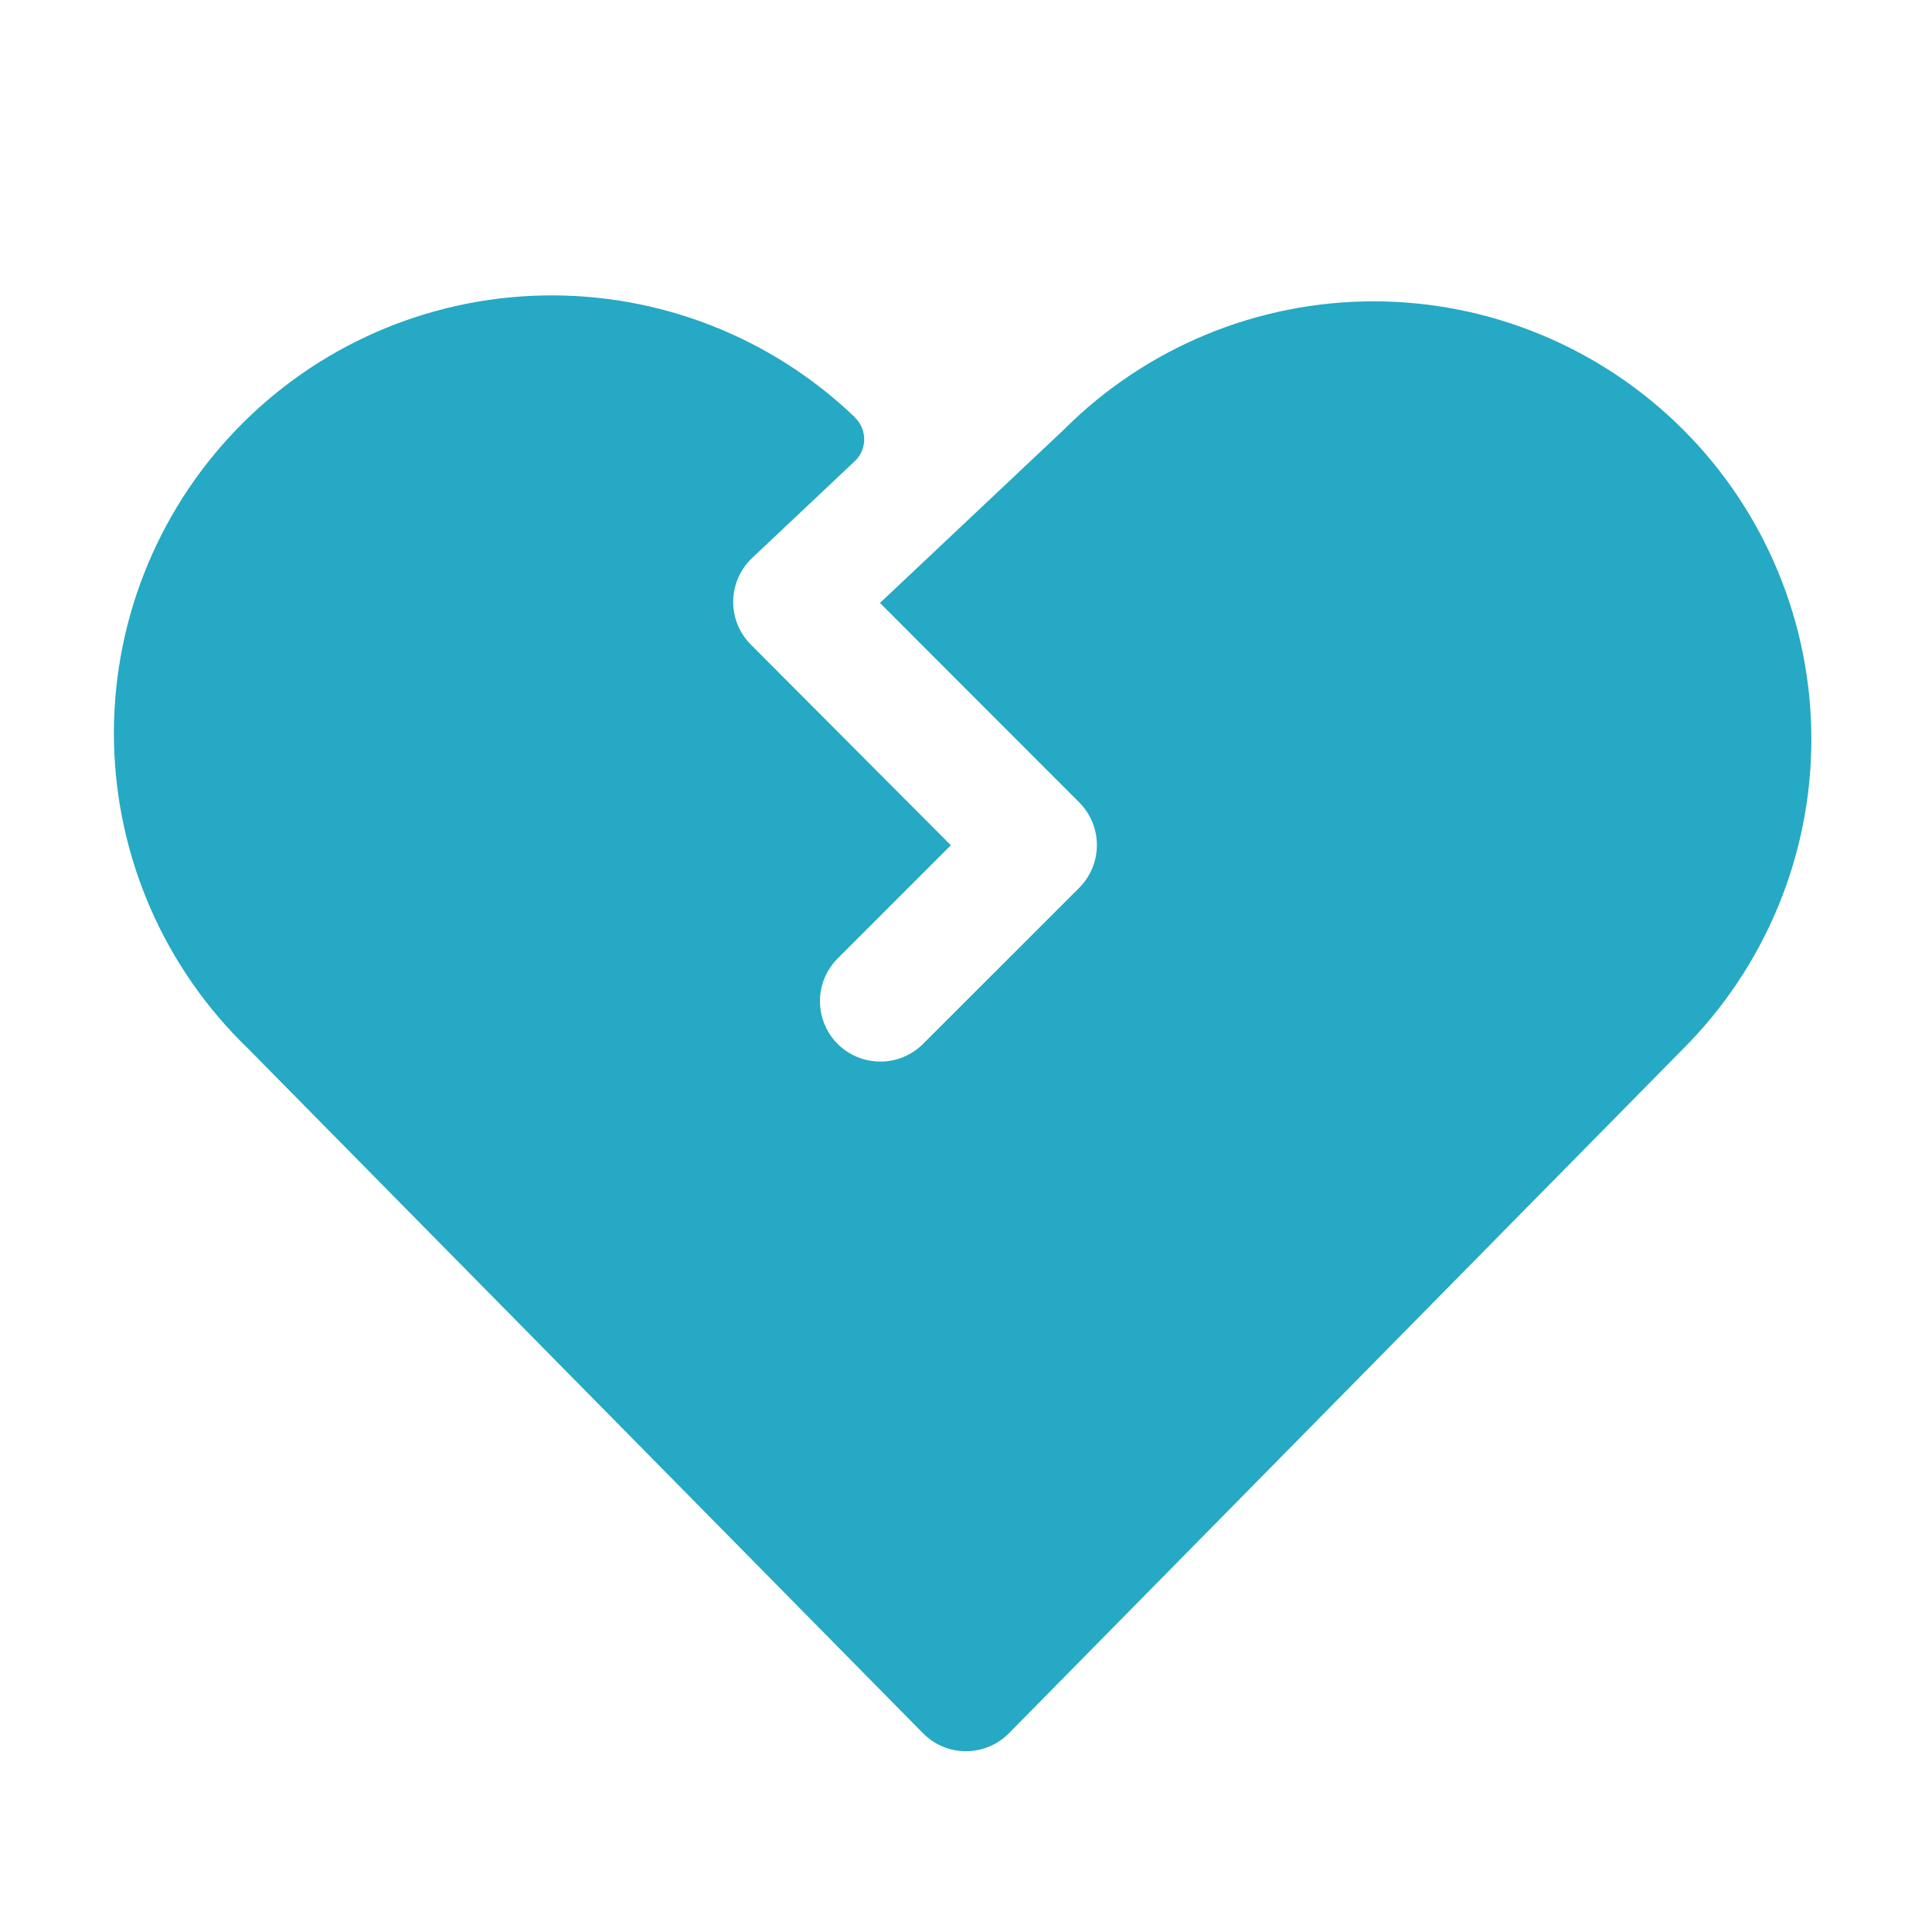 <svg width="32" height="32" viewBox="0 0 32 32" fill="none" xmlns="http://www.w3.org/2000/svg">
    <g clip-path="url(#clip0_481_16703)">
        <path d="M14.161 6.913C12.774 5.581 10.914 4.855 8.991 4.894C7.068 4.933 5.24 5.734 3.908 7.122C2.576 8.509 1.849 10.368 1.888 12.291C1.927 14.214 2.729 16.043 4.116 17.375L15.287 28.707C15.38 28.802 15.491 28.877 15.613 28.928C15.736 28.979 15.867 29.006 15.999 29.006C16.132 29.006 16.263 28.979 16.386 28.928C16.508 28.877 16.619 28.802 16.712 28.707L27.875 17.375C29.235 16.015 30.001 14.171 30.002 12.248C30.003 10.325 29.24 8.479 27.881 7.119C26.521 5.758 24.677 4.992 22.754 4.991C20.831 4.99 18.985 5.753 17.625 7.112L14.575 9.987L17.875 13.29C17.968 13.383 18.041 13.493 18.092 13.614C18.142 13.736 18.168 13.866 18.168 13.997C18.168 14.129 18.142 14.259 18.092 14.38C18.041 14.502 17.968 14.612 17.875 14.705L15.288 17.291C15.195 17.384 15.085 17.457 14.963 17.508C14.842 17.558 14.712 17.584 14.581 17.583C14.449 17.583 14.319 17.557 14.198 17.507C14.076 17.456 13.966 17.383 13.873 17.29C13.78 17.197 13.707 17.086 13.657 16.965C13.607 16.843 13.581 16.713 13.581 16.582C13.581 16.451 13.607 16.32 13.657 16.199C13.708 16.078 13.781 15.968 13.874 15.875L15.749 14L12.437 10.677C12.342 10.582 12.267 10.469 12.216 10.344C12.166 10.219 12.141 10.085 12.144 9.951C12.147 9.816 12.176 9.684 12.231 9.561C12.286 9.438 12.366 9.327 12.464 9.236L14.158 7.638C14.207 7.592 14.247 7.536 14.273 7.473C14.3 7.411 14.314 7.344 14.314 7.276C14.314 7.208 14.3 7.141 14.273 7.079C14.247 7.016 14.207 6.96 14.158 6.913H14.161Z"
              fill="#25A9C4"/>
    </g>
    <defs>
        <clipPath id="clip0_481_16703">
            <rect width="32" height="32" fill="white"/>
        </clipPath>
    </defs>
</svg>
